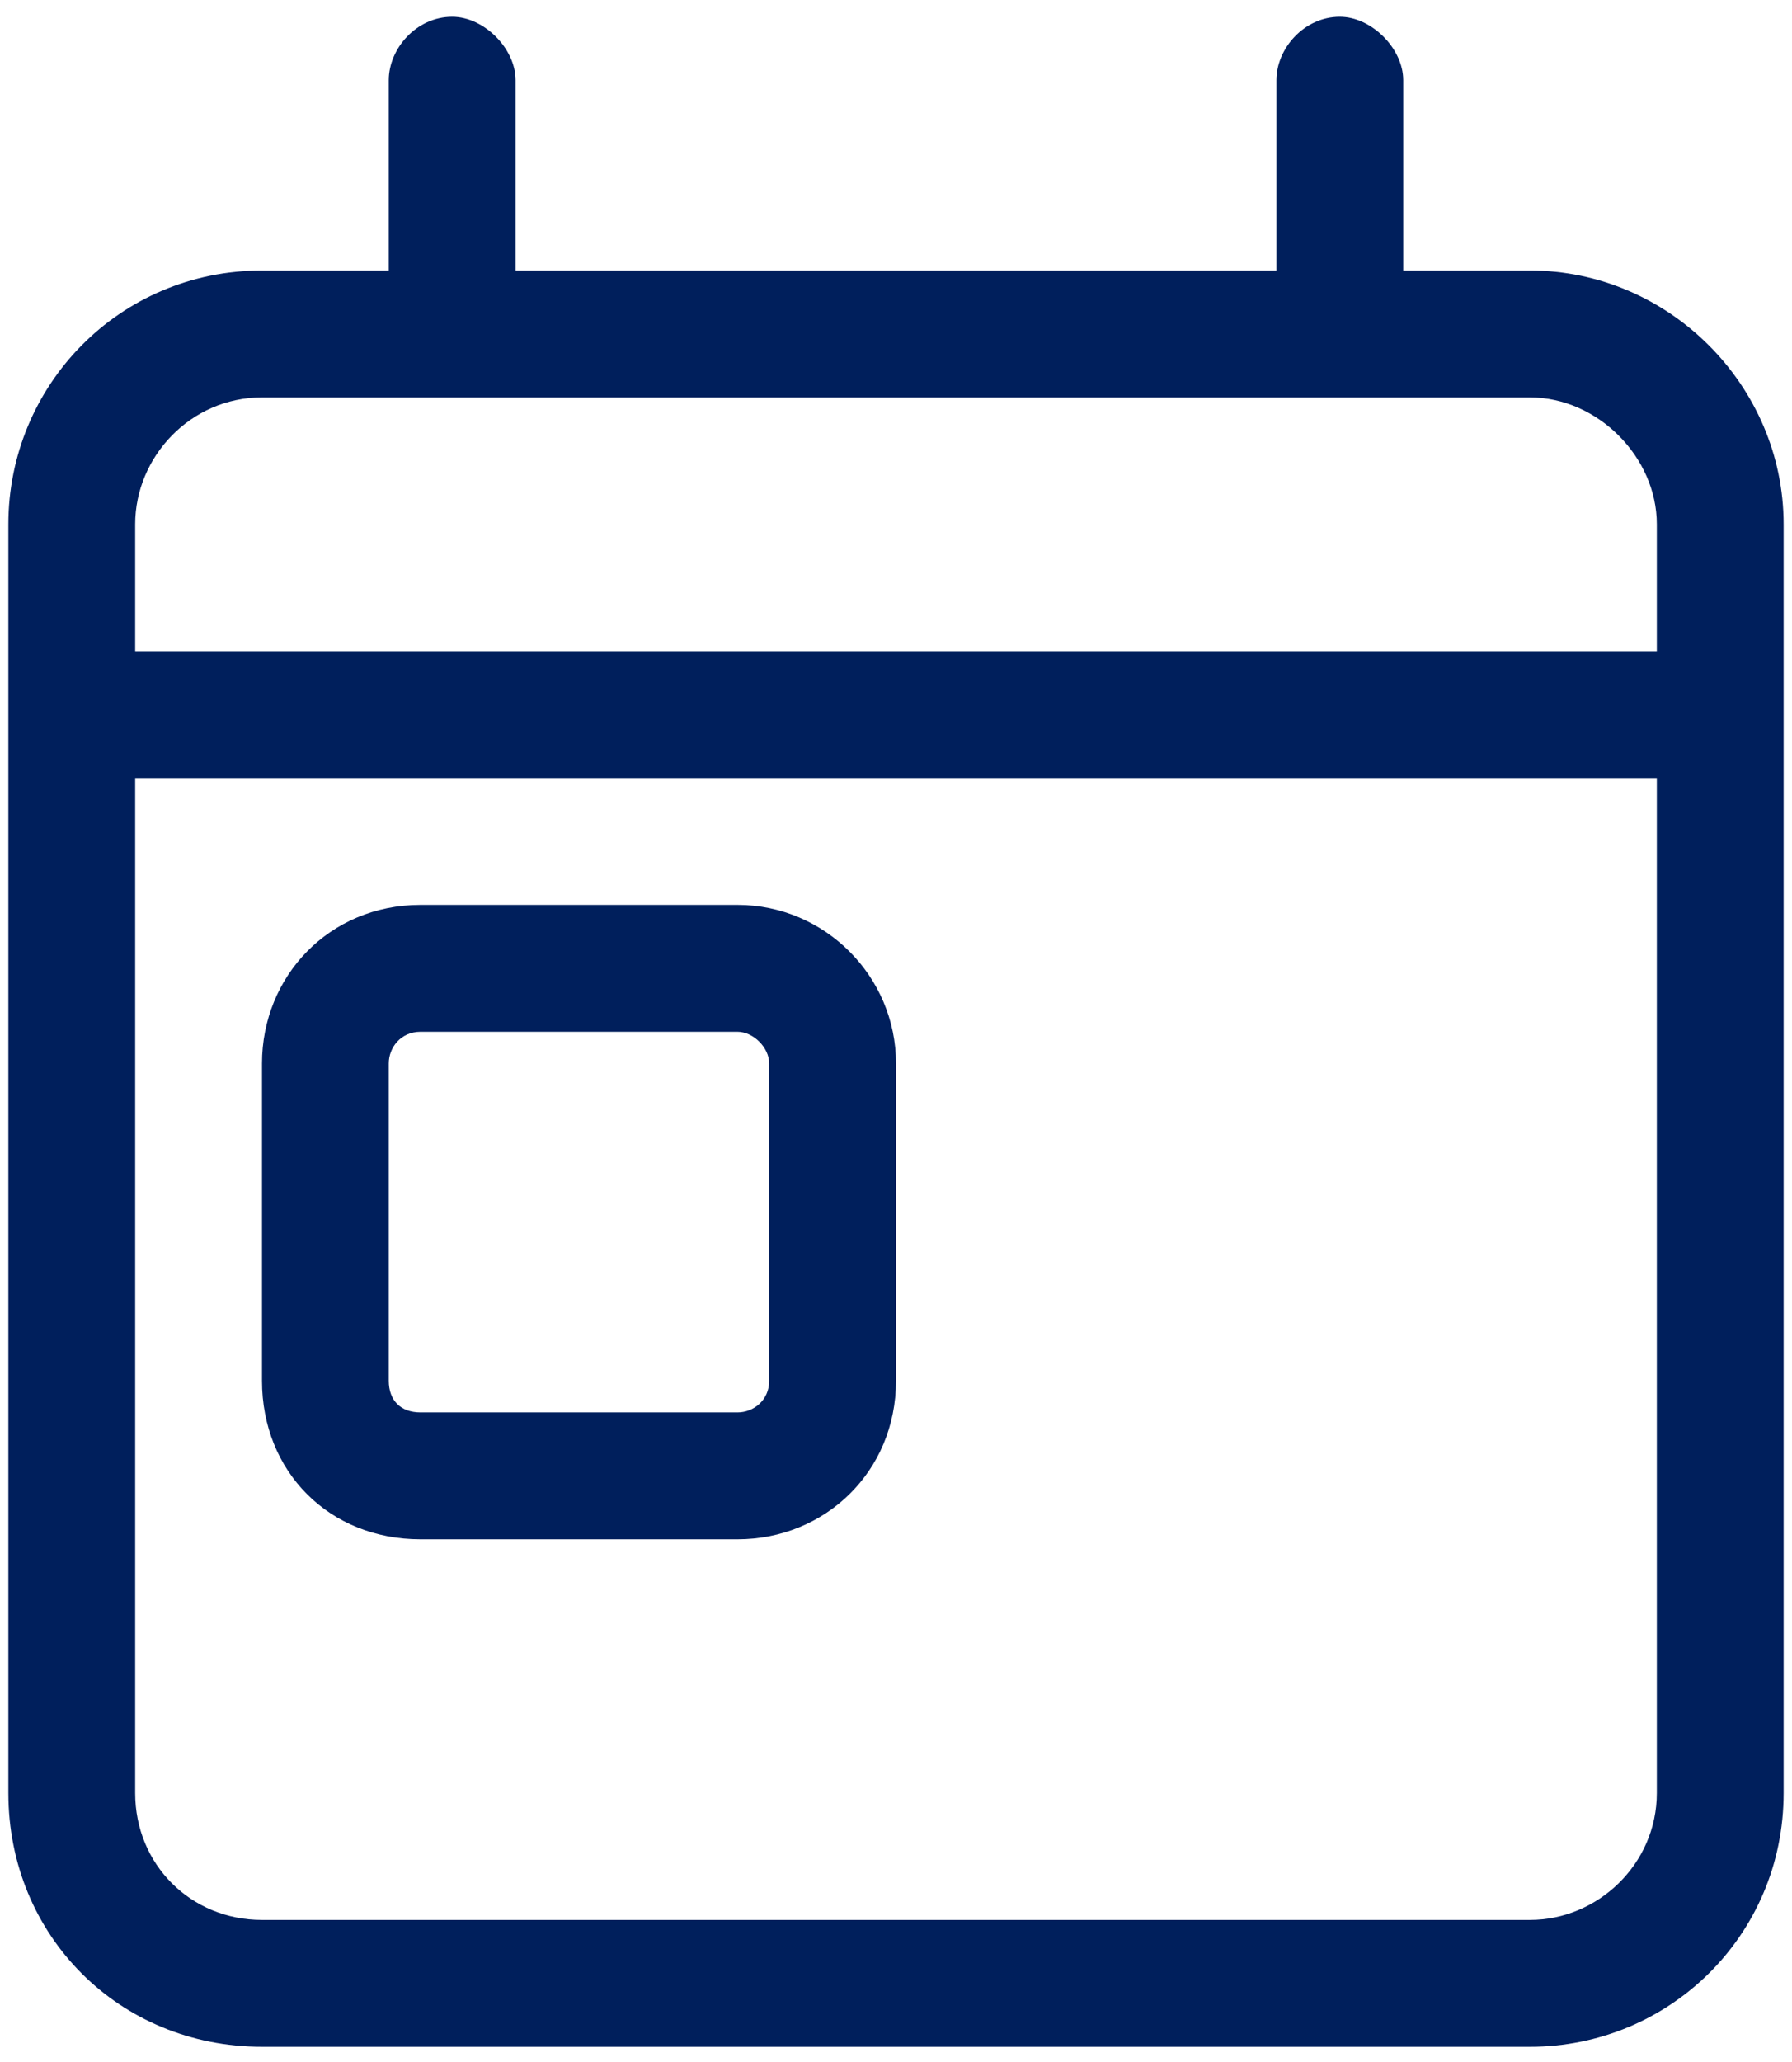 <svg width="60" height="69" viewBox="0 0 60 69" fill="none" xmlns="http://www.w3.org/2000/svg">
<path d="M8.772 35.587C8.772 32.669 11.027 30.28 14.079 30.28H24.693C27.612 30.28 30 32.669 30 35.587V46.202C30 49.253 27.612 51.509 24.693 51.509H14.079C11.027 51.509 8.772 49.253 8.772 46.202V35.587ZM13.017 35.587V46.202C13.017 46.865 13.415 47.263 14.079 47.263H24.693C25.224 47.263 25.754 46.865 25.754 46.202V35.587C25.754 35.057 25.224 34.526 24.693 34.526H14.079C13.415 34.526 13.017 35.057 13.017 35.587ZM17.263 9.052H42.737V2.684C42.737 1.622 43.666 0.561 44.86 0.561C45.921 0.561 46.983 1.622 46.983 2.684V9.052H51.228C55.872 9.052 59.72 12.9 59.72 17.543V60C59.72 64.776 55.872 68.491 51.228 68.491H8.772C3.995 68.491 0.28 64.776 0.28 60V17.543C0.28 12.9 3.995 9.052 8.772 9.052H13.017V2.684C13.017 1.622 13.946 0.561 15.14 0.561C16.202 0.561 17.263 1.622 17.263 2.684V9.052ZM4.526 60C4.526 62.388 6.384 64.246 8.772 64.246H51.228C53.484 64.246 55.474 62.388 55.474 60V26.035H4.526V60ZM4.526 17.543V21.789H55.474V17.543C55.474 15.288 53.484 13.298 51.228 13.298H8.772C6.384 13.298 4.526 15.288 4.526 17.543Z" fill="#001F5C"/>
</svg>
